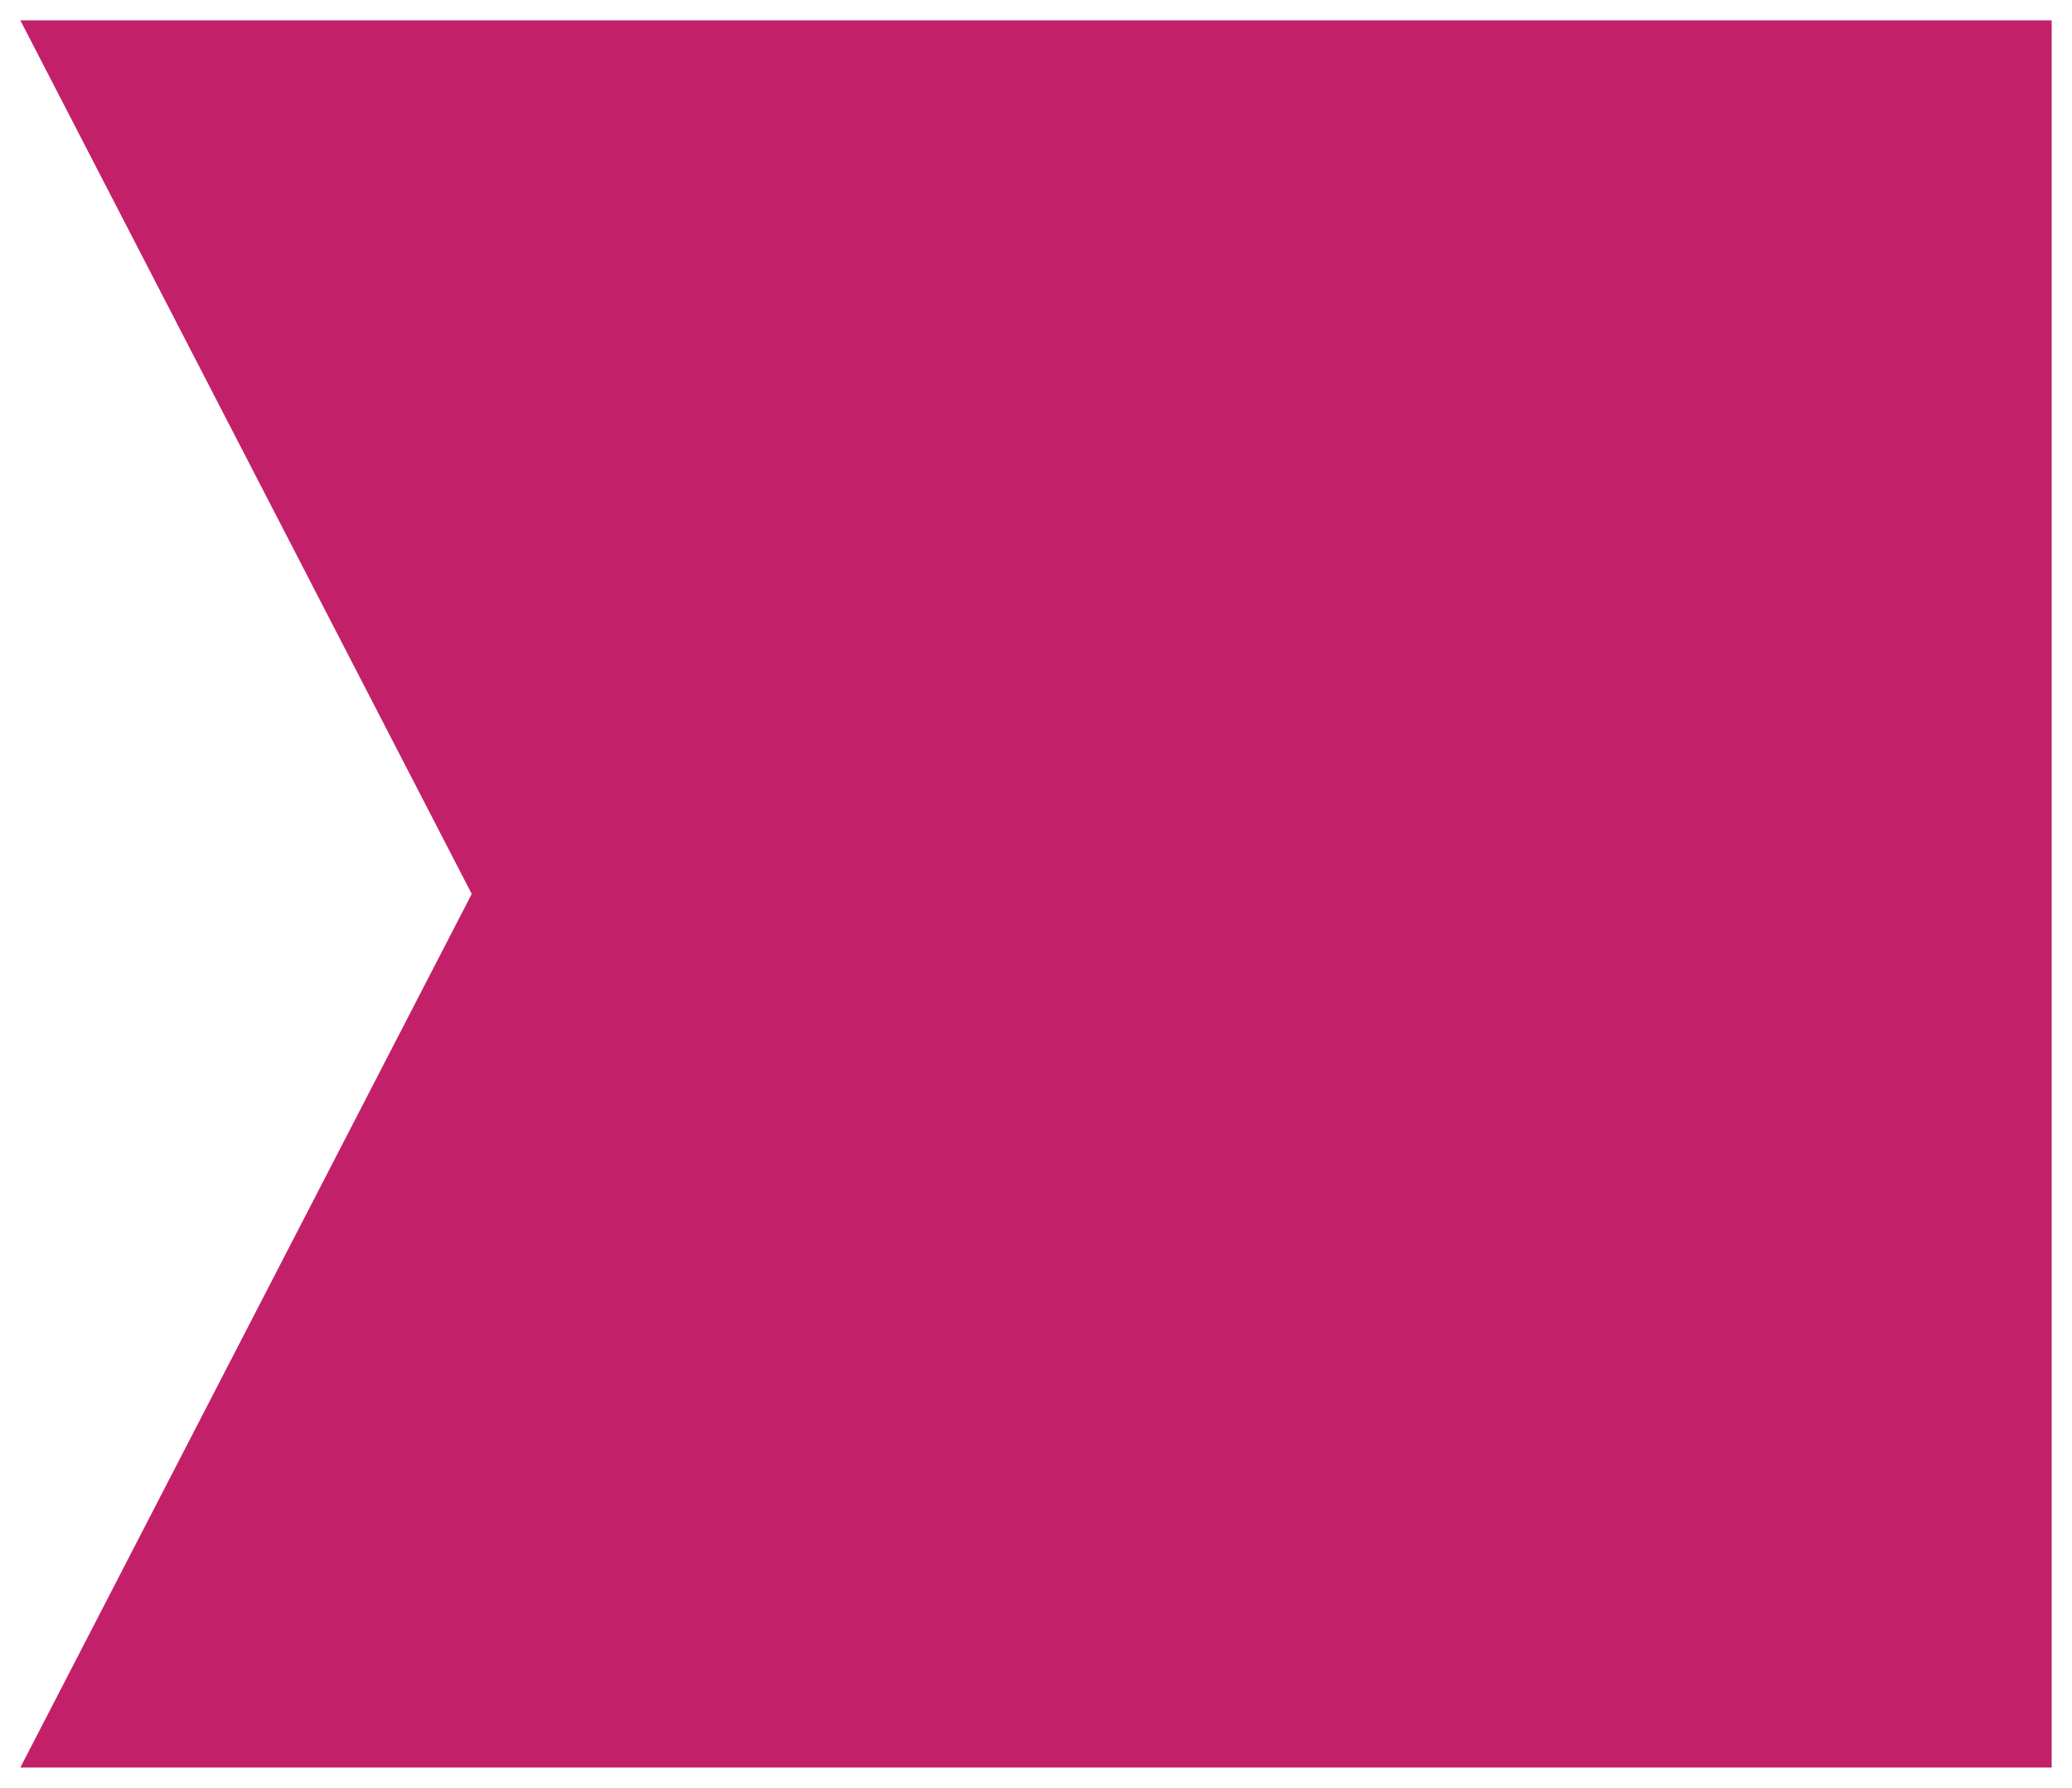 <svg width="51" height="44" viewBox="0 0 51 44" fill="none" xmlns="http://www.w3.org/2000/svg">
<path fill-rule="evenodd" clip-rule="evenodd" d="M50.5 43.5H0.5L11.611 22L0.5 0.5L50.5 0.5V43.5Z" fill="#C3206A"/>
</svg>
